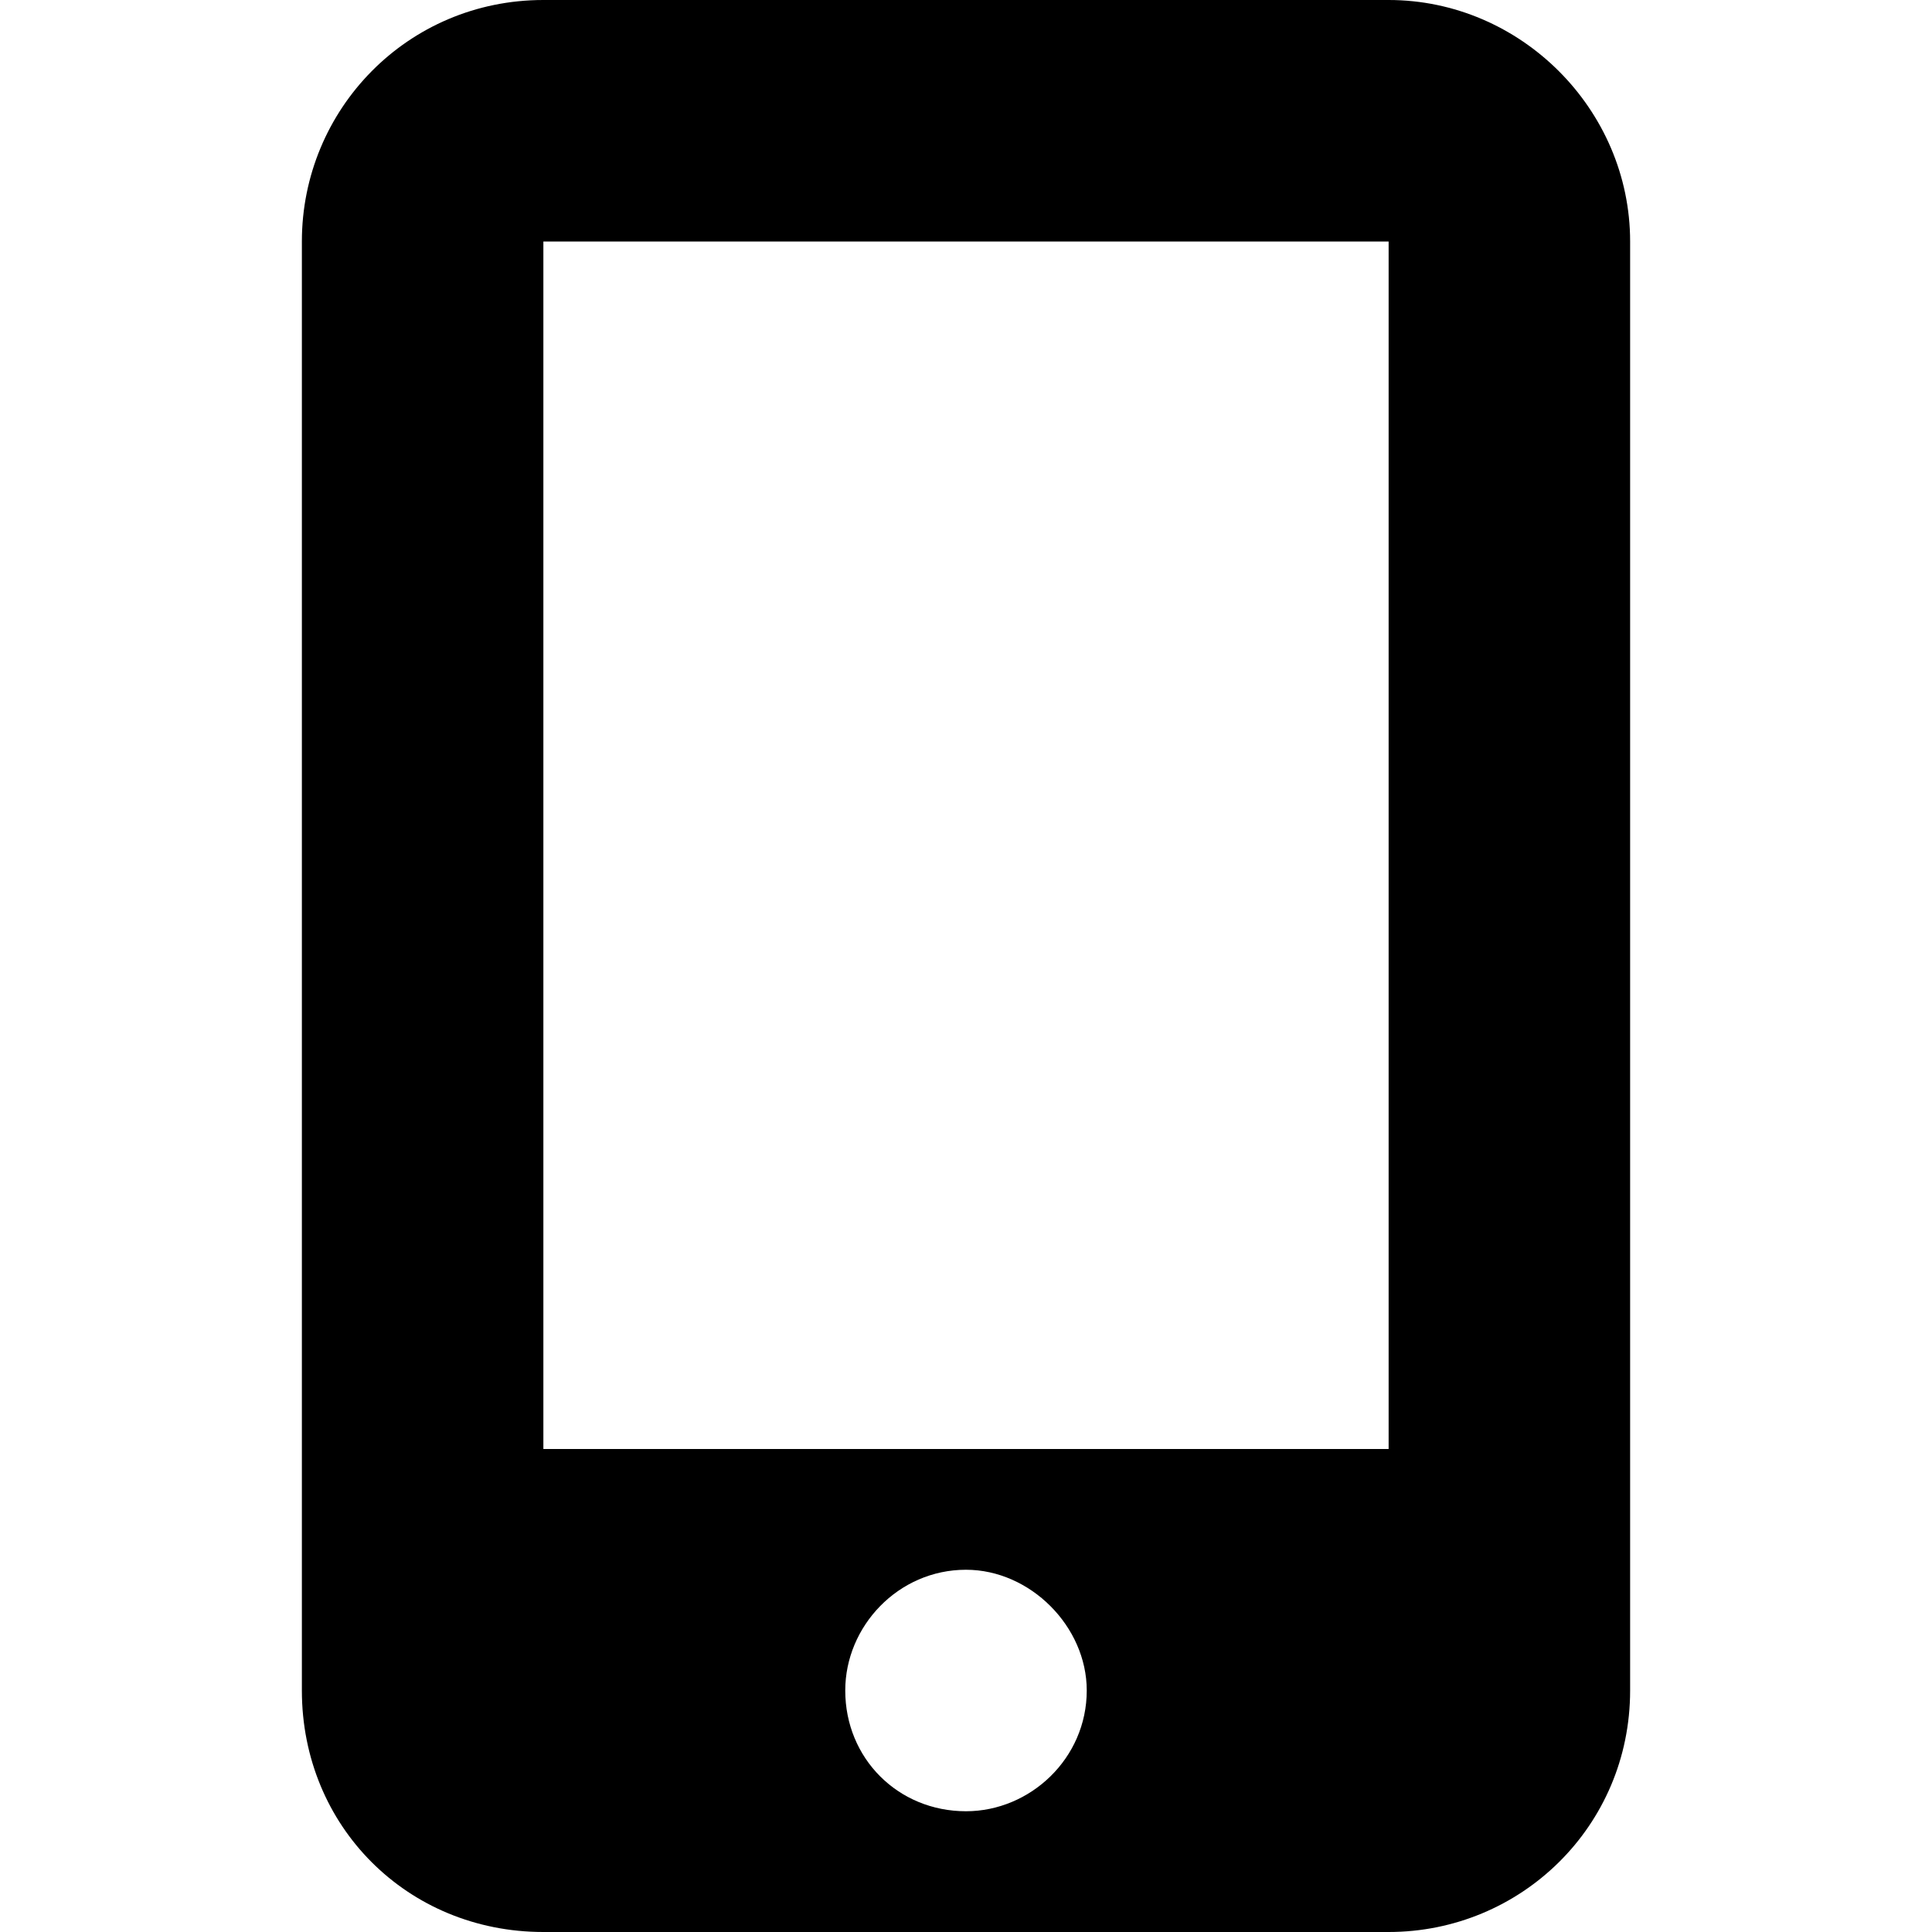 <svg id="icon-mobile-alt" xmlns="http://www.w3.org/2000/svg" viewBox="0 0 16 16"><!--! mobile-screen-button (solid): Font Awesome Pro 6.4.0 --><path d="M11.5 0h-7c-1.125 0-2 .906-2 2v12c0 1.125.875 2 2 2h7c1.094 0 2-.875 2-2V2c0-1.094-.906-2-2-2ZM8 15c-.563 0-1-.438-1-1 0-.531.438-1 1-1 .531 0 1 .469 1 1 0 .563-.469 1-1 1Zm3.5-13v10h-7V2h7Z"/></svg>
